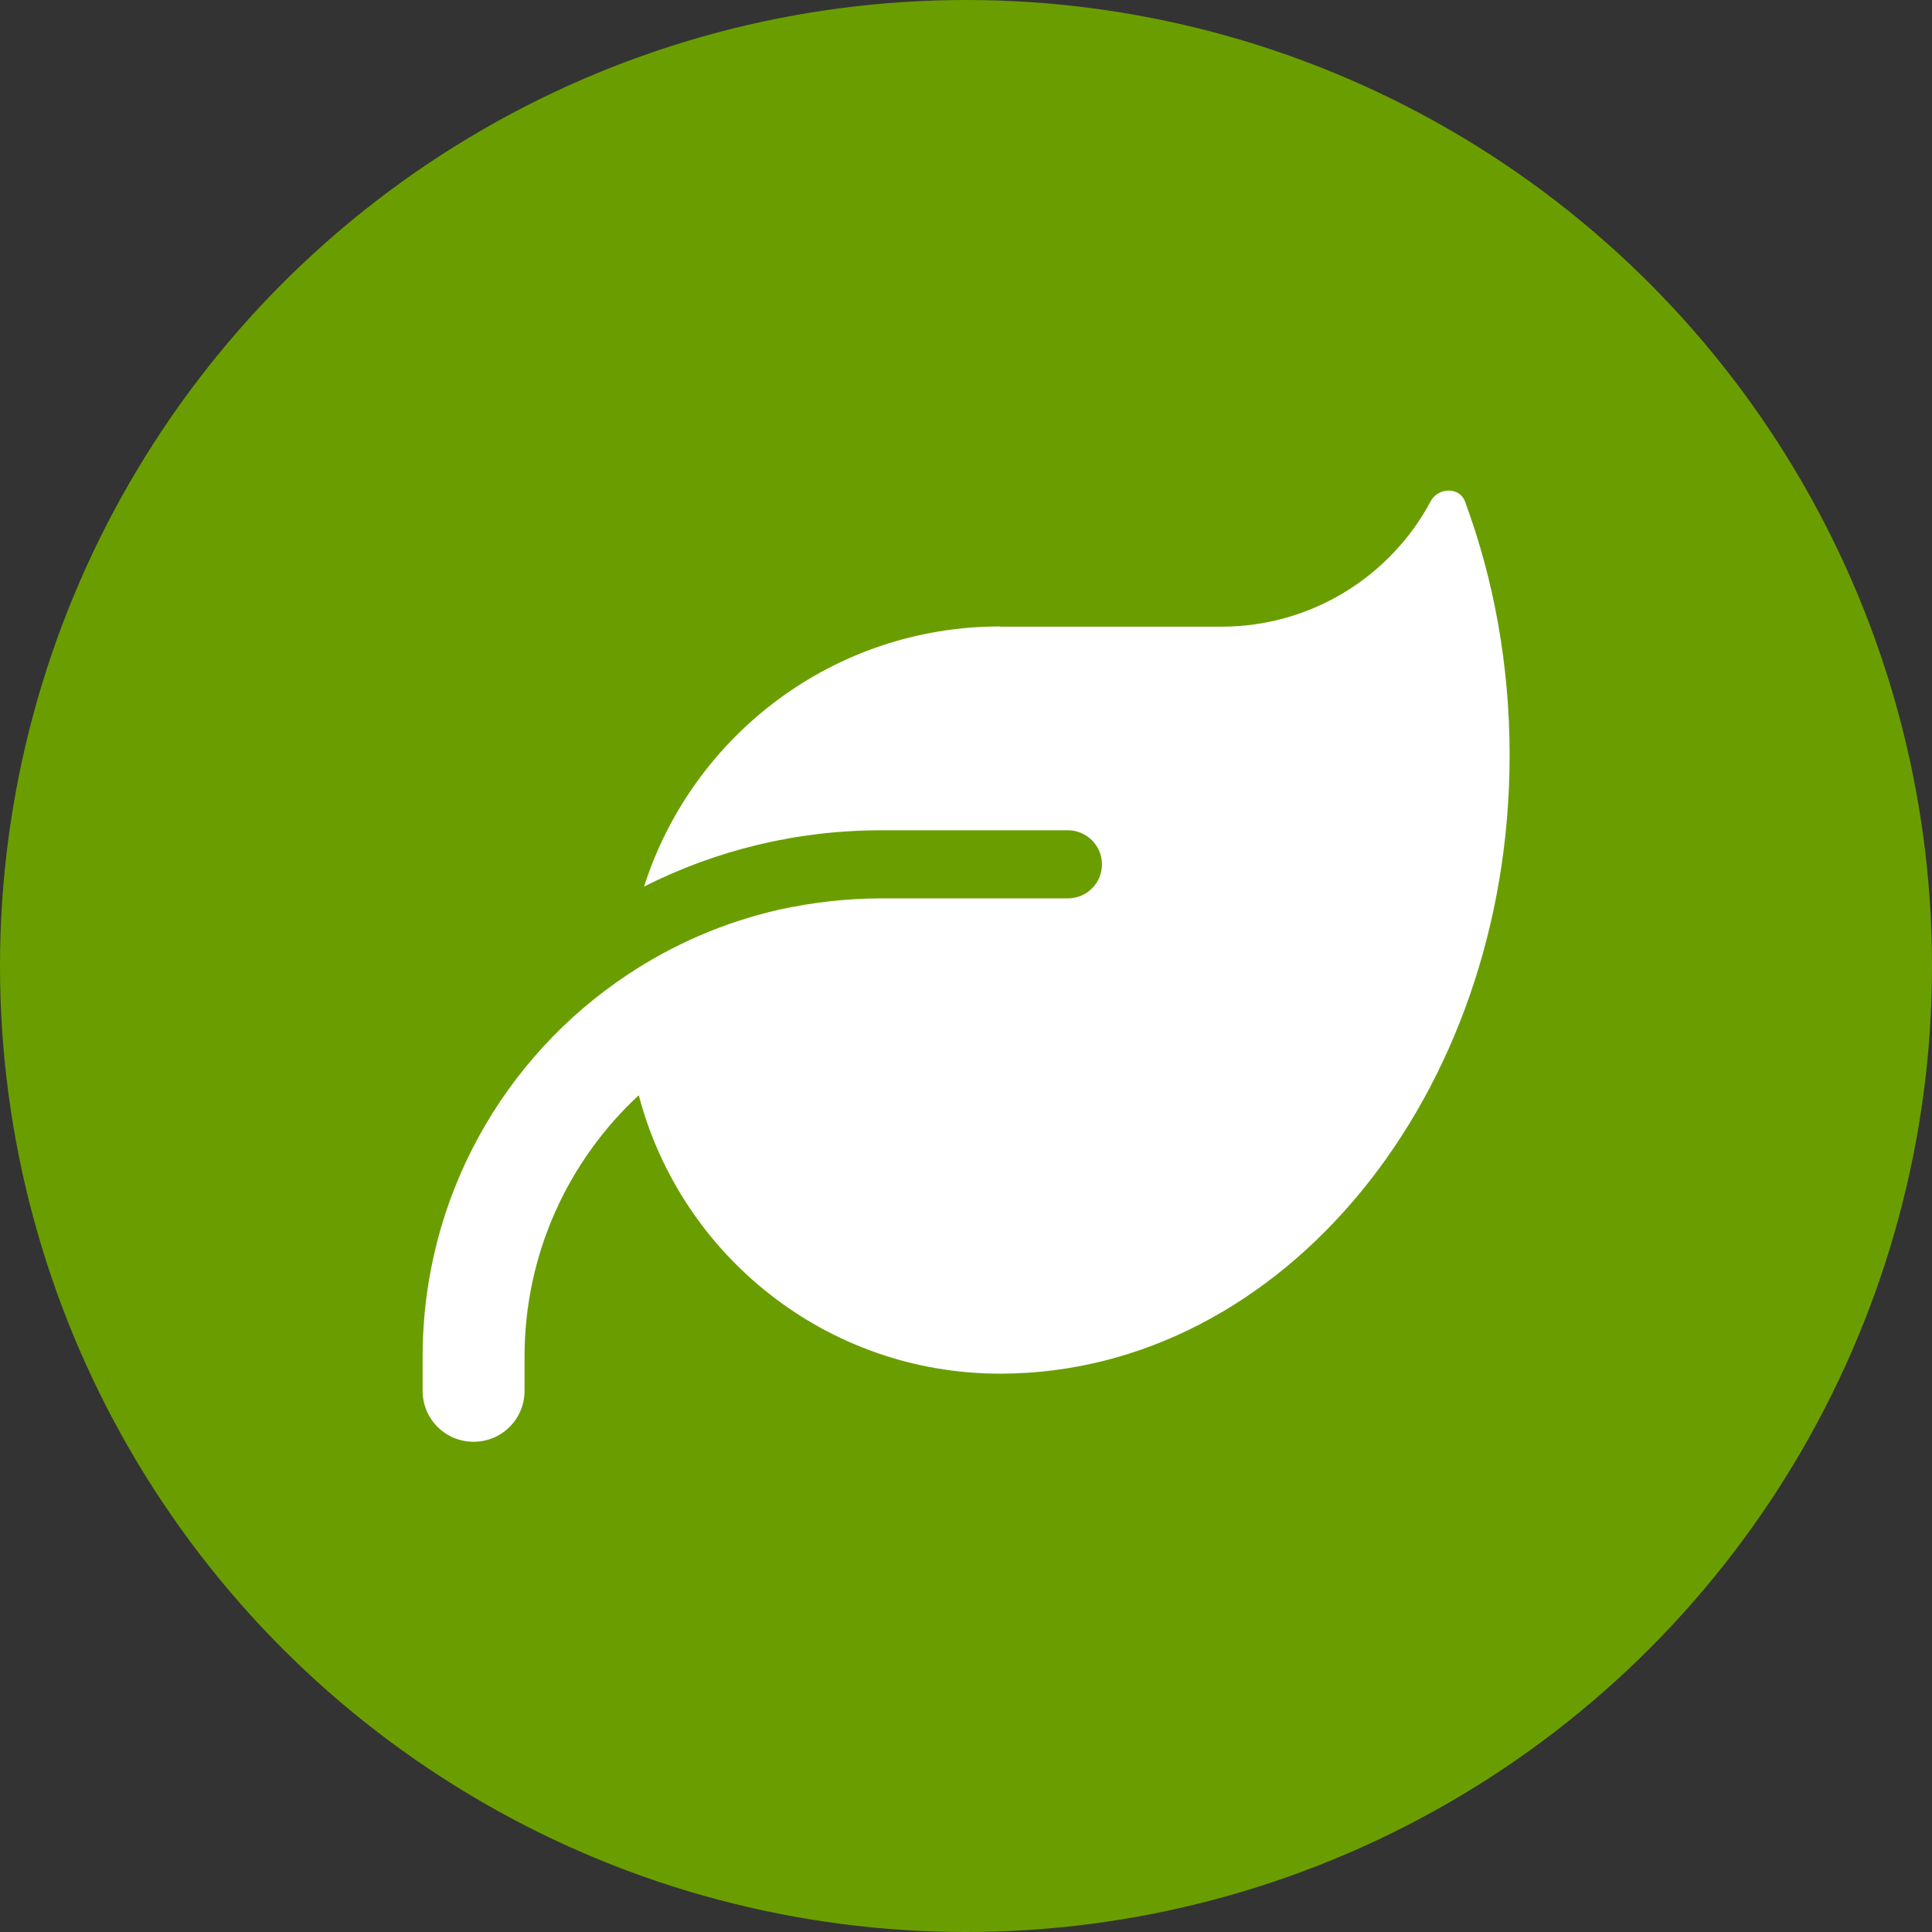 <?xml version="1.0" encoding="UTF-8"?>
<svg xmlns="http://www.w3.org/2000/svg" viewBox="0 0 80 80">
  <rect x="0" y="0" width="80" height="80" fill="#333333" stroke="none"/>
  <g id="Environmental_Active_BG">
    <circle cx="40" cy="40" r="40" style="fill:#6a9e00;"></circle>
  </g>
  <g id="Environmental">
    <path d="m41.41,25.94c-6.91,0-12.75,4.53-14.74,10.77,2.95-1.49,6.28-2.33,9.82-2.33h7.73c.77,0,1.41.63,1.41,1.41s-.63,1.41-1.41,1.41h-7.73c-1.46,0-2.87.17-4.24.47-2.28.52-4.39,1.44-6.28,2.7h0c-5.11,3.4-8.47,9.21-8.47,15.81v1.41c0,1.17.94,2.11,2.11,2.11s2.11-.94,2.11-2.11v-1.41c0-4.28,1.82-8.13,4.73-10.83,1.74,6.64,7.78,11.53,14.96,11.53h.09c11.61-.06,21.01-11.5,21.01-25.61,0-3.74-.66-7.3-1.85-10.51-.23-.61-1.12-.58-1.42,0-1.65,3.09-4.92,5.19-8.67,5.19h-9.14Z" style="fill:#fff;"></path>
  </g>
</svg>
